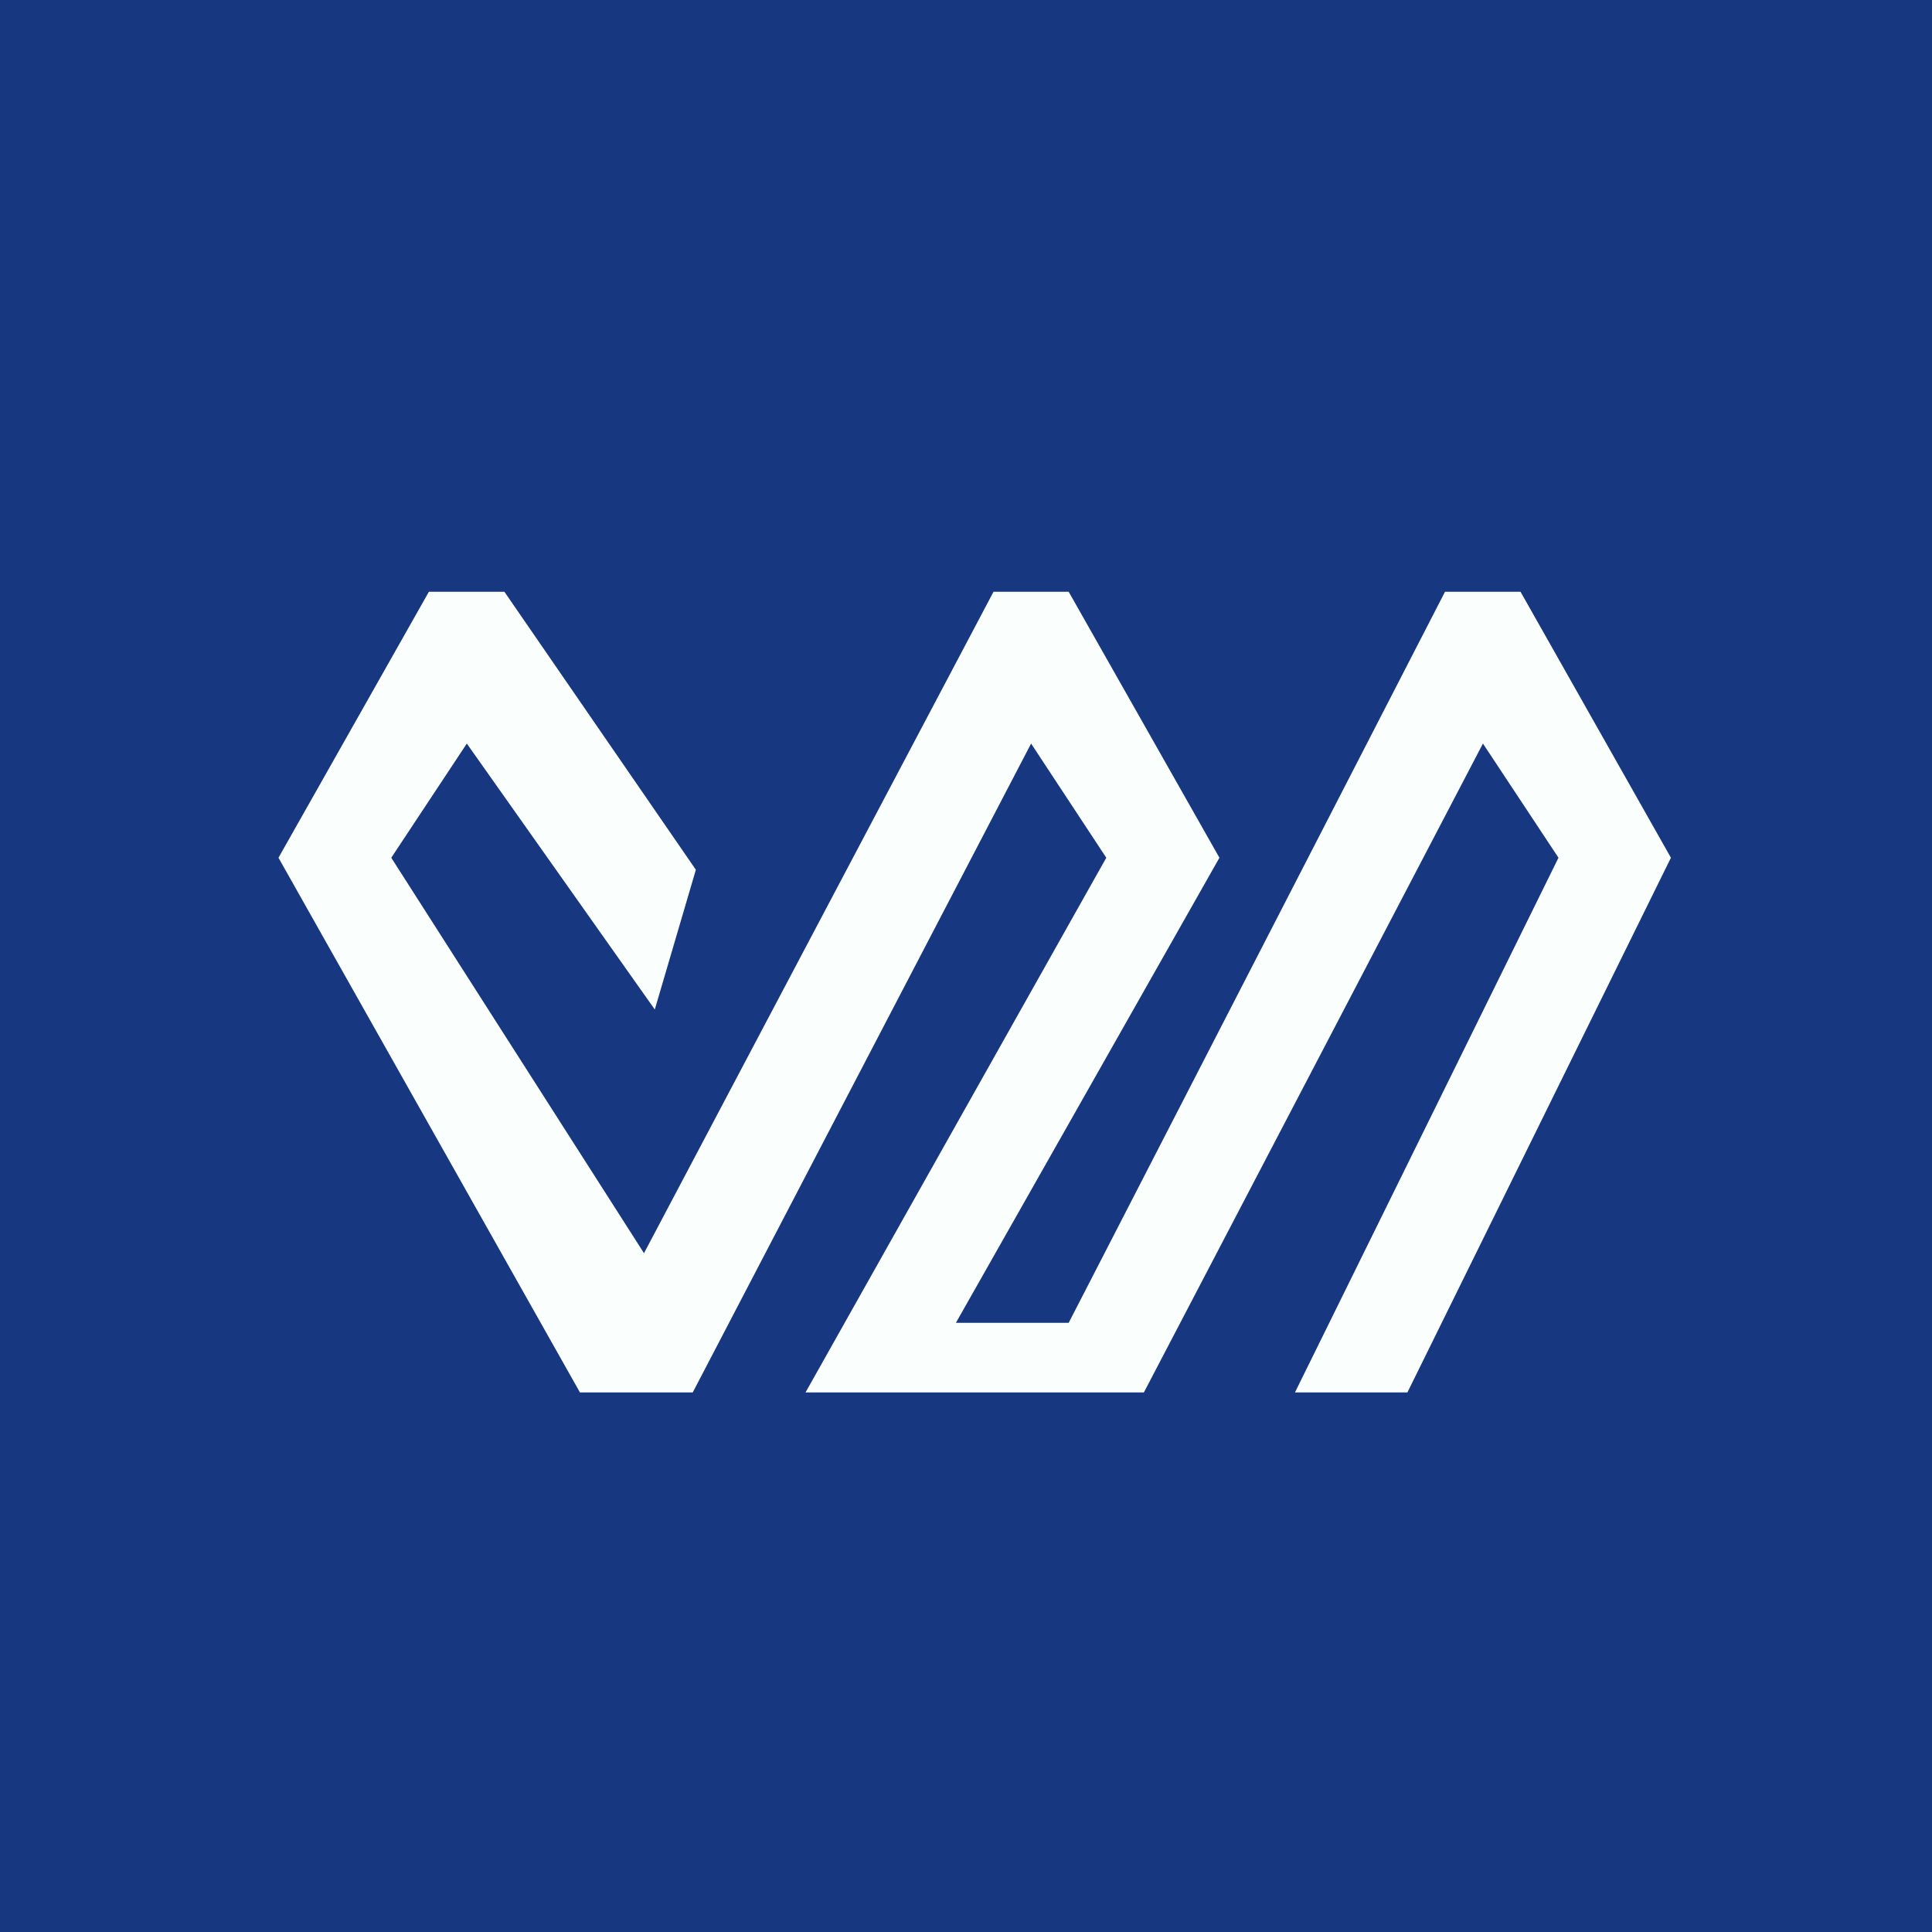 <?xml version="1.0" encoding="UTF-8"?>
<!-- generated by Finnhub -->
<svg viewBox="0 0 55.5 55.5" xmlns="http://www.w3.org/2000/svg">
<path d="M 0,0 H 55.5 V 55.5 H 0 Z" fill="rgb(23, 55, 129)"/>
<path d="M 19.99,24.985 L 18.81,29 L 13.41,21.36 L 11.24,24.64 L 18.5,36 L 28.54,17 H 30.7 L 35.03,24.64 L 27.46,38 H 30.7 L 41.51,17 H 43.68 L 48,24.64 L 40.43,40 H 37.2 L 44.77,24.64 L 42.6,21.36 L 32.86,40 H 23.14 L 31.78,24.64 L 29.62,21.36 L 19.9,40 H 16.66 L 8,24.64 L 12.32,17 H 14.49 L 20,25 Z" fill="rgb(250, 254, 253)"/>
</svg>
